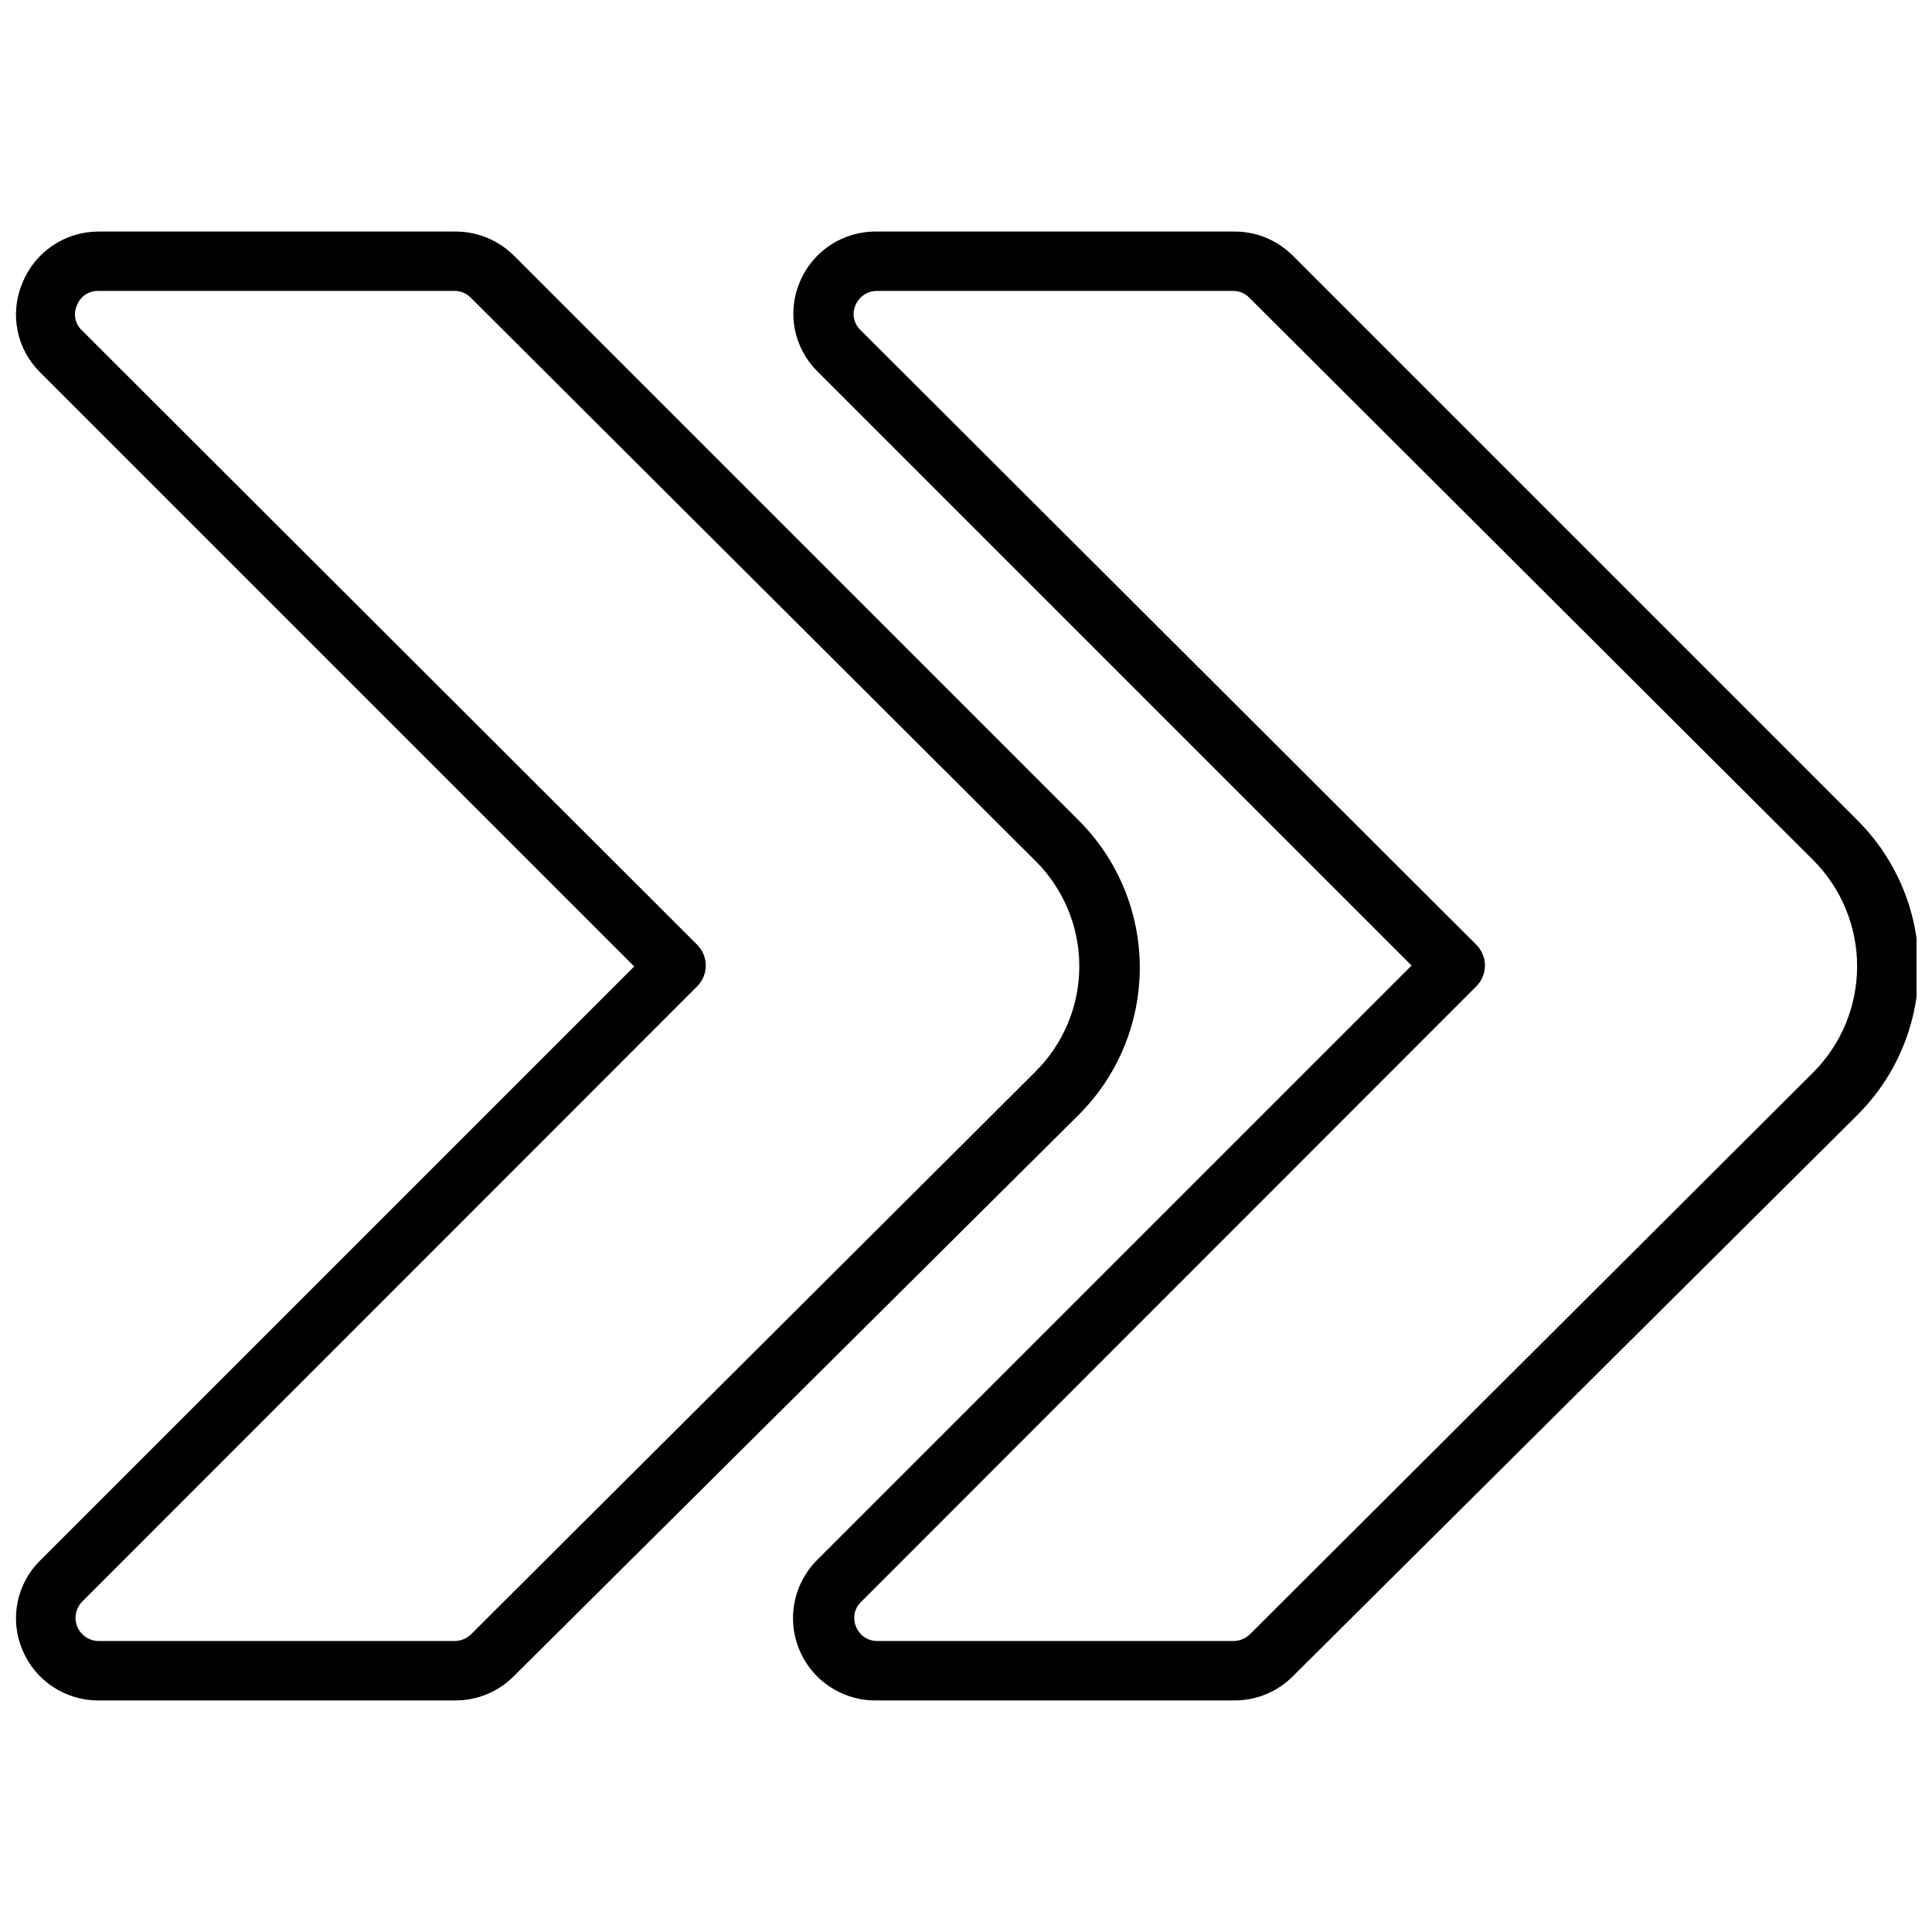 <?xml version="1.0" encoding="UTF-8"?>
<!-- Uploaded to: ICON Repo, www.iconrepo.com, Generator: ICON Repo Mixer Tools -->
<svg width="800px" height="800px" version="1.1" viewBox="144 144 512 512" xmlns="http://www.w3.org/2000/svg">
 <defs>
  <clipPath id="b">
   <path d="m354 205h297.9v390h-297.9z"/>
  </clipPath>
  <clipPath id="a">
   <path d="m148.09 205h298.91v390h-298.91z"/>
  </clipPath>
 </defs>
 <g>
  <g clip-path="url(#b)">
   <path d="m470.85 594.63h-94.465c-5.848 0.113-11.492-2.125-15.672-6.215-4.176-4.09-6.539-9.688-6.555-15.535-0.012-5.844 2.324-11.453 6.481-15.562l157.44-157.44-157.44-157.44v0.004c-3.055-3.016-5.137-6.875-5.981-11.086-0.84-4.207-0.402-8.574 1.258-12.531 1.664-4.043 4.504-7.488 8.156-9.891 3.652-2.402 7.941-3.644 12.312-3.57h94.465c5.894-0.102 11.578 2.203 15.742 6.375l149.57 149.57c10.43 10.344 16.297 24.43 16.297 39.121 0 14.695-5.867 28.777-16.297 39.125l-149.57 148.7c-4.164 4.176-9.848 6.477-15.742 6.375zm-94.465-373.53c-2.481 0-4.715 1.492-5.668 3.781-1.004 2.262-0.469 4.914 1.34 6.609l163.11 162.8c1.504 1.473 2.356 3.484 2.363 5.586-0.008 2.106-0.859 4.117-2.363 5.59l-162.95 163.03c-1.809 1.695-2.344 4.348-1.34 6.613 0.918 2.316 3.176 3.82 5.668 3.777h94.309c1.609-0.004 3.16-0.621 4.328-1.73l149.49-149.1c7.359-7.453 11.484-17.508 11.484-27.984s-4.125-20.531-11.484-27.984l-149.57-149.18c-1.117-1.148-2.648-1.801-4.25-1.812z"/>
  </g>
  <g clip-path="url(#a)">
   <path d="m264.76 594.63h-94.465c-4.356 0.062-8.629-1.191-12.266-3.594-3.637-2.398-6.465-5.836-8.121-9.867-1.664-3.957-2.102-8.32-1.258-12.531 0.84-4.207 2.922-8.07 5.981-11.082l157.44-157.44-157.44-157.44c-3.059-3.016-5.141-6.875-5.981-11.082-0.844-4.211-0.406-8.574 1.258-12.535 1.598-4.023 4.363-7.477 7.941-9.918 3.574-2.438 7.801-3.754 12.129-3.777h94.465c5.894-0.082 11.57 2.219 15.746 6.375l149.57 149.57h-0.004c10.434 10.344 16.301 24.43 16.301 39.121 0 14.695-5.867 28.777-16.301 39.125l-149.64 148.7c-4.07 4.078-9.594 6.371-15.352 6.375zm-94.781-373.53c-2.469-0.031-4.699 1.477-5.586 3.781-1.027 2.246-0.523 4.898 1.258 6.609l163.03 162.8c1.5 1.473 2.352 3.484 2.359 5.586-0.008 2.106-0.859 4.117-2.359 5.59l-162.95 163.03c-1.691 1.762-2.176 4.359-1.238 6.613 0.941 2.254 3.125 3.738 5.57 3.777h94.465-0.004c1.586-0.016 3.109-0.633 4.254-1.73l149.57-149.1h-0.004c7.477-7.394 11.684-17.473 11.684-27.984 0-10.516-4.207-20.594-11.684-27.984l-149.57-149.18h0.004c-1.082-1.109-2.547-1.762-4.094-1.812z"/>
  </g>
 </g>
</svg>